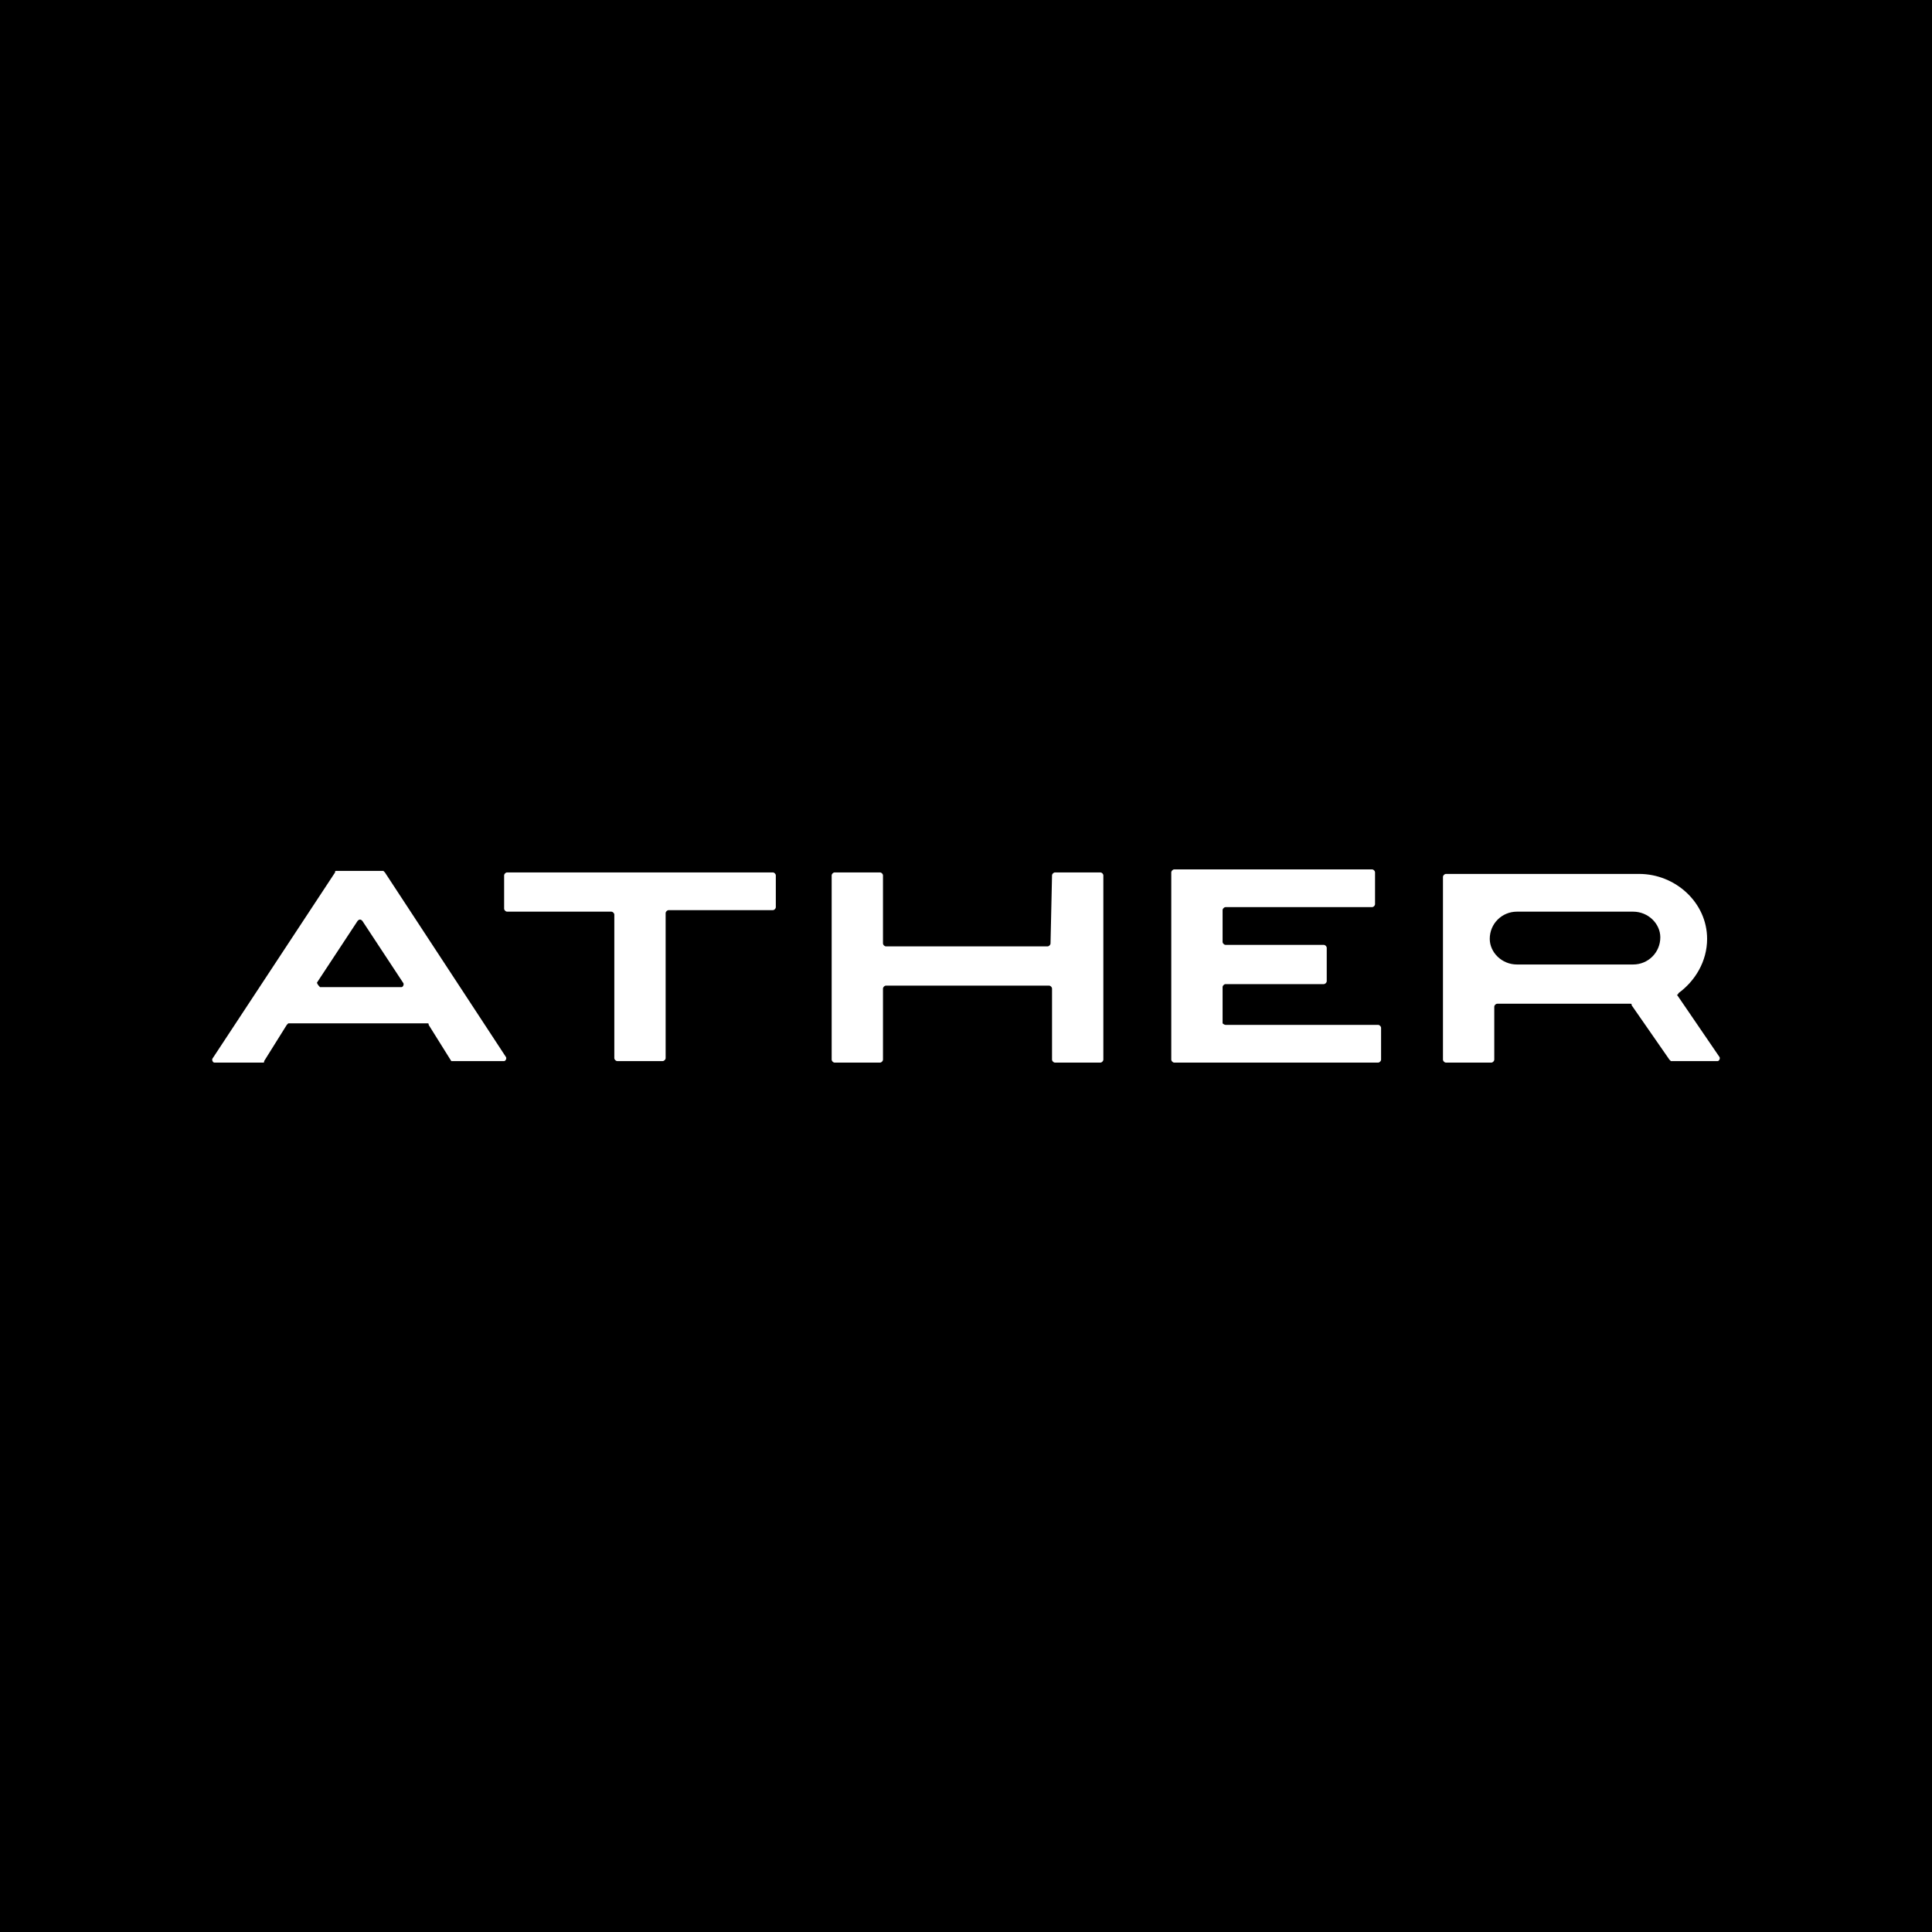 <?xml version="1.0" encoding="utf-8"?>
<!-- Generator: Adobe Illustrator 28.0.0, SVG Export Plug-In . SVG Version: 6.00 Build 0)  -->
<svg version="1.2" baseProfile="tiny-ps" xmlns="http://www.w3.org/2000/svg" viewBox="0 0 128 128">
  <title>Ather Energy Private Limited</title>
<rect width="128" height="128" />
<g>
	<g>
		<g>
			<g>
				<g>
					<g>
						<g>
							<path fill="#FFFFFF" d="M69.6,62.5c0,0.1-0.1,0.2-0.2,0.2H58.7c-0.1,0-0.2-0.1-0.2-0.2V58c0-0.1-0.1-0.2-0.2-0.2h-3         c-0.1,0-0.2,0.1-0.2,0.2v12.2c0,0.1,0.1,0.2,0.2,0.2h3c0.1,0,0.2-0.1,0.2-0.2v-4.7c0-0.1,0.1-0.2,0.2-0.2h10.8         c0.1,0,0.2,0.1,0.2,0.2v4.7c0,0.1,0.1,0.2,0.2,0.2h3c0.1,0,0.2-0.1,0.2-0.2V58c0-0.1-0.1-0.2-0.2-0.2h-3         c-0.1,0-0.2,0.1-0.2,0.2L69.6,62.5L69.6,62.5z" />
						</g>
					</g>
				</g>
			</g>
			<g>
				<path fill="#FFFFFF" d="M81,67.8v-2.4c0-0.1,0.1-0.2,0.2-0.2h6.5c0.1,0,0.2-0.1,0.2-0.2v-2.2c0-0.1-0.1-0.2-0.2-0.2h-6.5      c-0.1,0-0.2-0.1-0.2-0.2v-2.1c0-0.1,0.1-0.2,0.2-0.2h9.7c0.1,0,0.2-0.1,0.2-0.2v-2.1c0-0.1-0.1-0.2-0.2-0.2H81h-3.2      c-0.1,0-0.2,0.1-0.2,0.2v12.4c0,0.1,0.1,0.2,0.2,0.2H81h10.3c0.1,0,0.2-0.1,0.2-0.2v-2.1c0-0.1-0.1-0.2-0.2-0.2H81.2      C81.1,67.9,81,67.8,81,67.8z" />
			</g>
			<g>
				<path fill="#FFFFFF" d="M51.4,58c0-0.1-0.1-0.2-0.2-0.2h-7.1h-3.4h-7.1c-0.1,0-0.2,0.1-0.2,0.2v2.2c0,0.1,0.1,0.2,0.2,0.2h6.9      c0.1,0,0.2,0.1,0.2,0.2v9.5c0,0.1,0.1,0.2,0.2,0.2h3c0.1,0,0.2-0.1,0.2-0.2v-9.6c0-0.1,0.1-0.2,0.2-0.2h6.9      c0.1,0,0.2-0.1,0.2-0.2L51.4,58L51.4,58z" />
			</g>
			<g>
				<path fill="#FFFFFF" d="M30.2,70.3h3.2c0.1,0,0.2-0.2,0.1-0.3l-8-12.2l-0.1-0.1h-3.1c-0.1,0-0.1,0-0.1,0.1l-8.1,12.3      c-0.1,0.1,0,0.3,0.1,0.3h3.2c0.1,0,0.1,0,0.1-0.1l1.5-2.4l0.1-0.1h9.2c0.1,0,0.1,0,0.1,0.1l1.5,2.4      C30.1,70.3,30.2,70.3,30.2,70.3z M21,65.1l2.7-4.1c0.1-0.1,0.2-0.1,0.3,0l2.7,4.1c0.1,0.1,0,0.3-0.1,0.3h-5.4      C21,65.2,21,65.1,21,65.1z" />
			</g>
			<g>
				<path fill="#FFFFFF" d="M111.2,65.8c1.1-0.8,1.9-2.1,1.9-3.6c0-2.4-2.1-4.3-4.5-4.3H99h-3.2c-0.1,0-0.2,0.1-0.2,0.2v8.6v3.5      c0,0.1,0.1,0.2,0.2,0.2h3c0.1,0,0.2-0.1,0.2-0.2v-3.5c0-0.1,0.1-0.2,0.2-0.2h8.8c0.1,0,0.1,0,0.1,0.1l2.5,3.6l0.1,0.1h3.1      c0.1,0,0.2-0.2,0.1-0.3l-2.8-4.1C111.2,65.9,111.2,65.8,111.2,65.8z M108.2,63.9h-7.7c-1,0-1.8-0.8-1.8-1.7c0-1,0.8-1.8,1.8-1.8      h7.7c1,0,1.8,0.8,1.8,1.7C110,63.1,109.2,63.9,108.2,63.9z" />
			</g>
		</g>
	</g>
</g>
</svg>